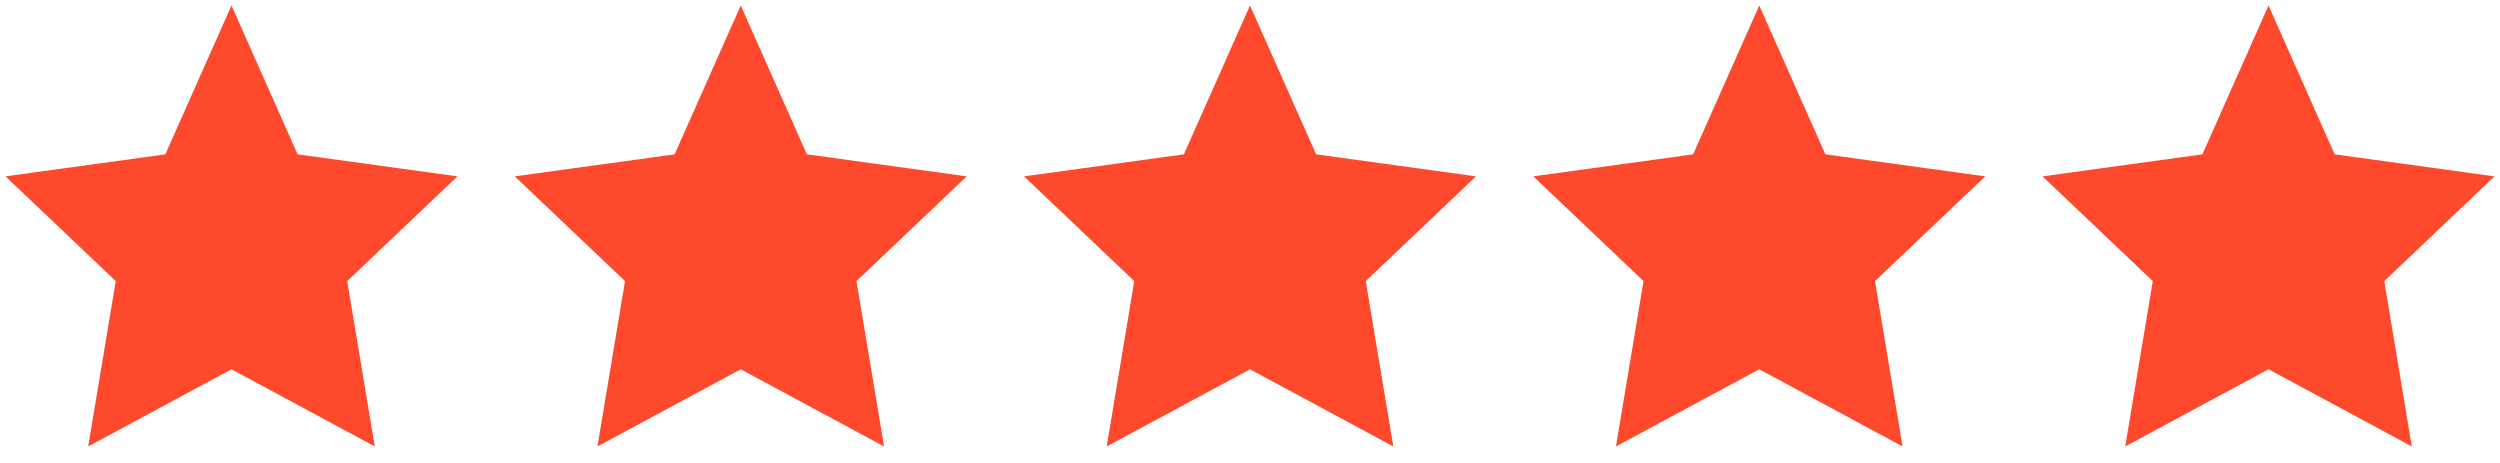<svg width="108" height="20" viewBox="0 0 108 20" fill="none" xmlns="http://www.w3.org/2000/svg">
<path d="M7.348 8.153L8.175 8.039L8.514 7.276L10 3.931L11.486 7.276L11.825 8.039L12.652 8.153L16.468 8.679L13.967 11.055L13.389 11.604L13.52 12.389L14.208 16.515L10.711 14.632L10 14.249L9.289 14.632L5.792 16.515L6.48 12.389L6.611 11.604L6.033 11.055L3.532 8.679L7.348 8.153Z" fill="#FF492C" stroke="#FF492C" stroke-width="3"/>
<path d="M29.348 8.153L30.175 8.039L30.514 7.276L32 3.931L33.486 7.276L33.825 8.039L34.652 8.153L38.468 8.679L35.967 11.055L35.389 11.604L35.52 12.389L36.208 16.515L32.711 14.632L32 14.249L31.289 14.632L27.792 16.515L28.48 12.389L28.61 11.604L28.033 11.055L25.532 8.679L29.348 8.153Z" fill="#FF492C" stroke="#FF492C" stroke-width="3"/>
<path d="M51.348 8.153L52.175 8.039L52.514 7.276L54 3.931L55.486 7.276L55.825 8.039L56.652 8.153L60.468 8.679L57.967 11.055L57.389 11.604L57.52 12.389L58.208 16.515L54.711 14.632L54 14.249L53.289 14.632L49.792 16.515L50.48 12.389L50.611 11.604L50.033 11.055L47.532 8.679L51.348 8.153Z" fill="#FF492C" stroke="#FF492C" stroke-width="3"/>
<path d="M73.348 8.153L74.175 8.039L74.514 7.276L76 3.931L77.486 7.276L77.825 8.039L78.652 8.153L82.468 8.679L79.967 11.055L79.389 11.604L79.52 12.389L80.208 16.515L76.711 14.632L76 14.249L75.289 14.632L71.792 16.515L72.48 12.389L72.611 11.604L72.033 11.055L69.532 8.679L73.348 8.153Z" fill="#FF492C" stroke="#FF492C" stroke-width="3"/>
<path d="M95.143 6.667L98 0.238L100.857 6.667L107.762 7.619L103 12.143L104.19 19.286L98 15.952L91.809 19.286L93 12.143L88.238 7.619L95.143 6.667Z" fill="#FF492C"/>
</svg>
